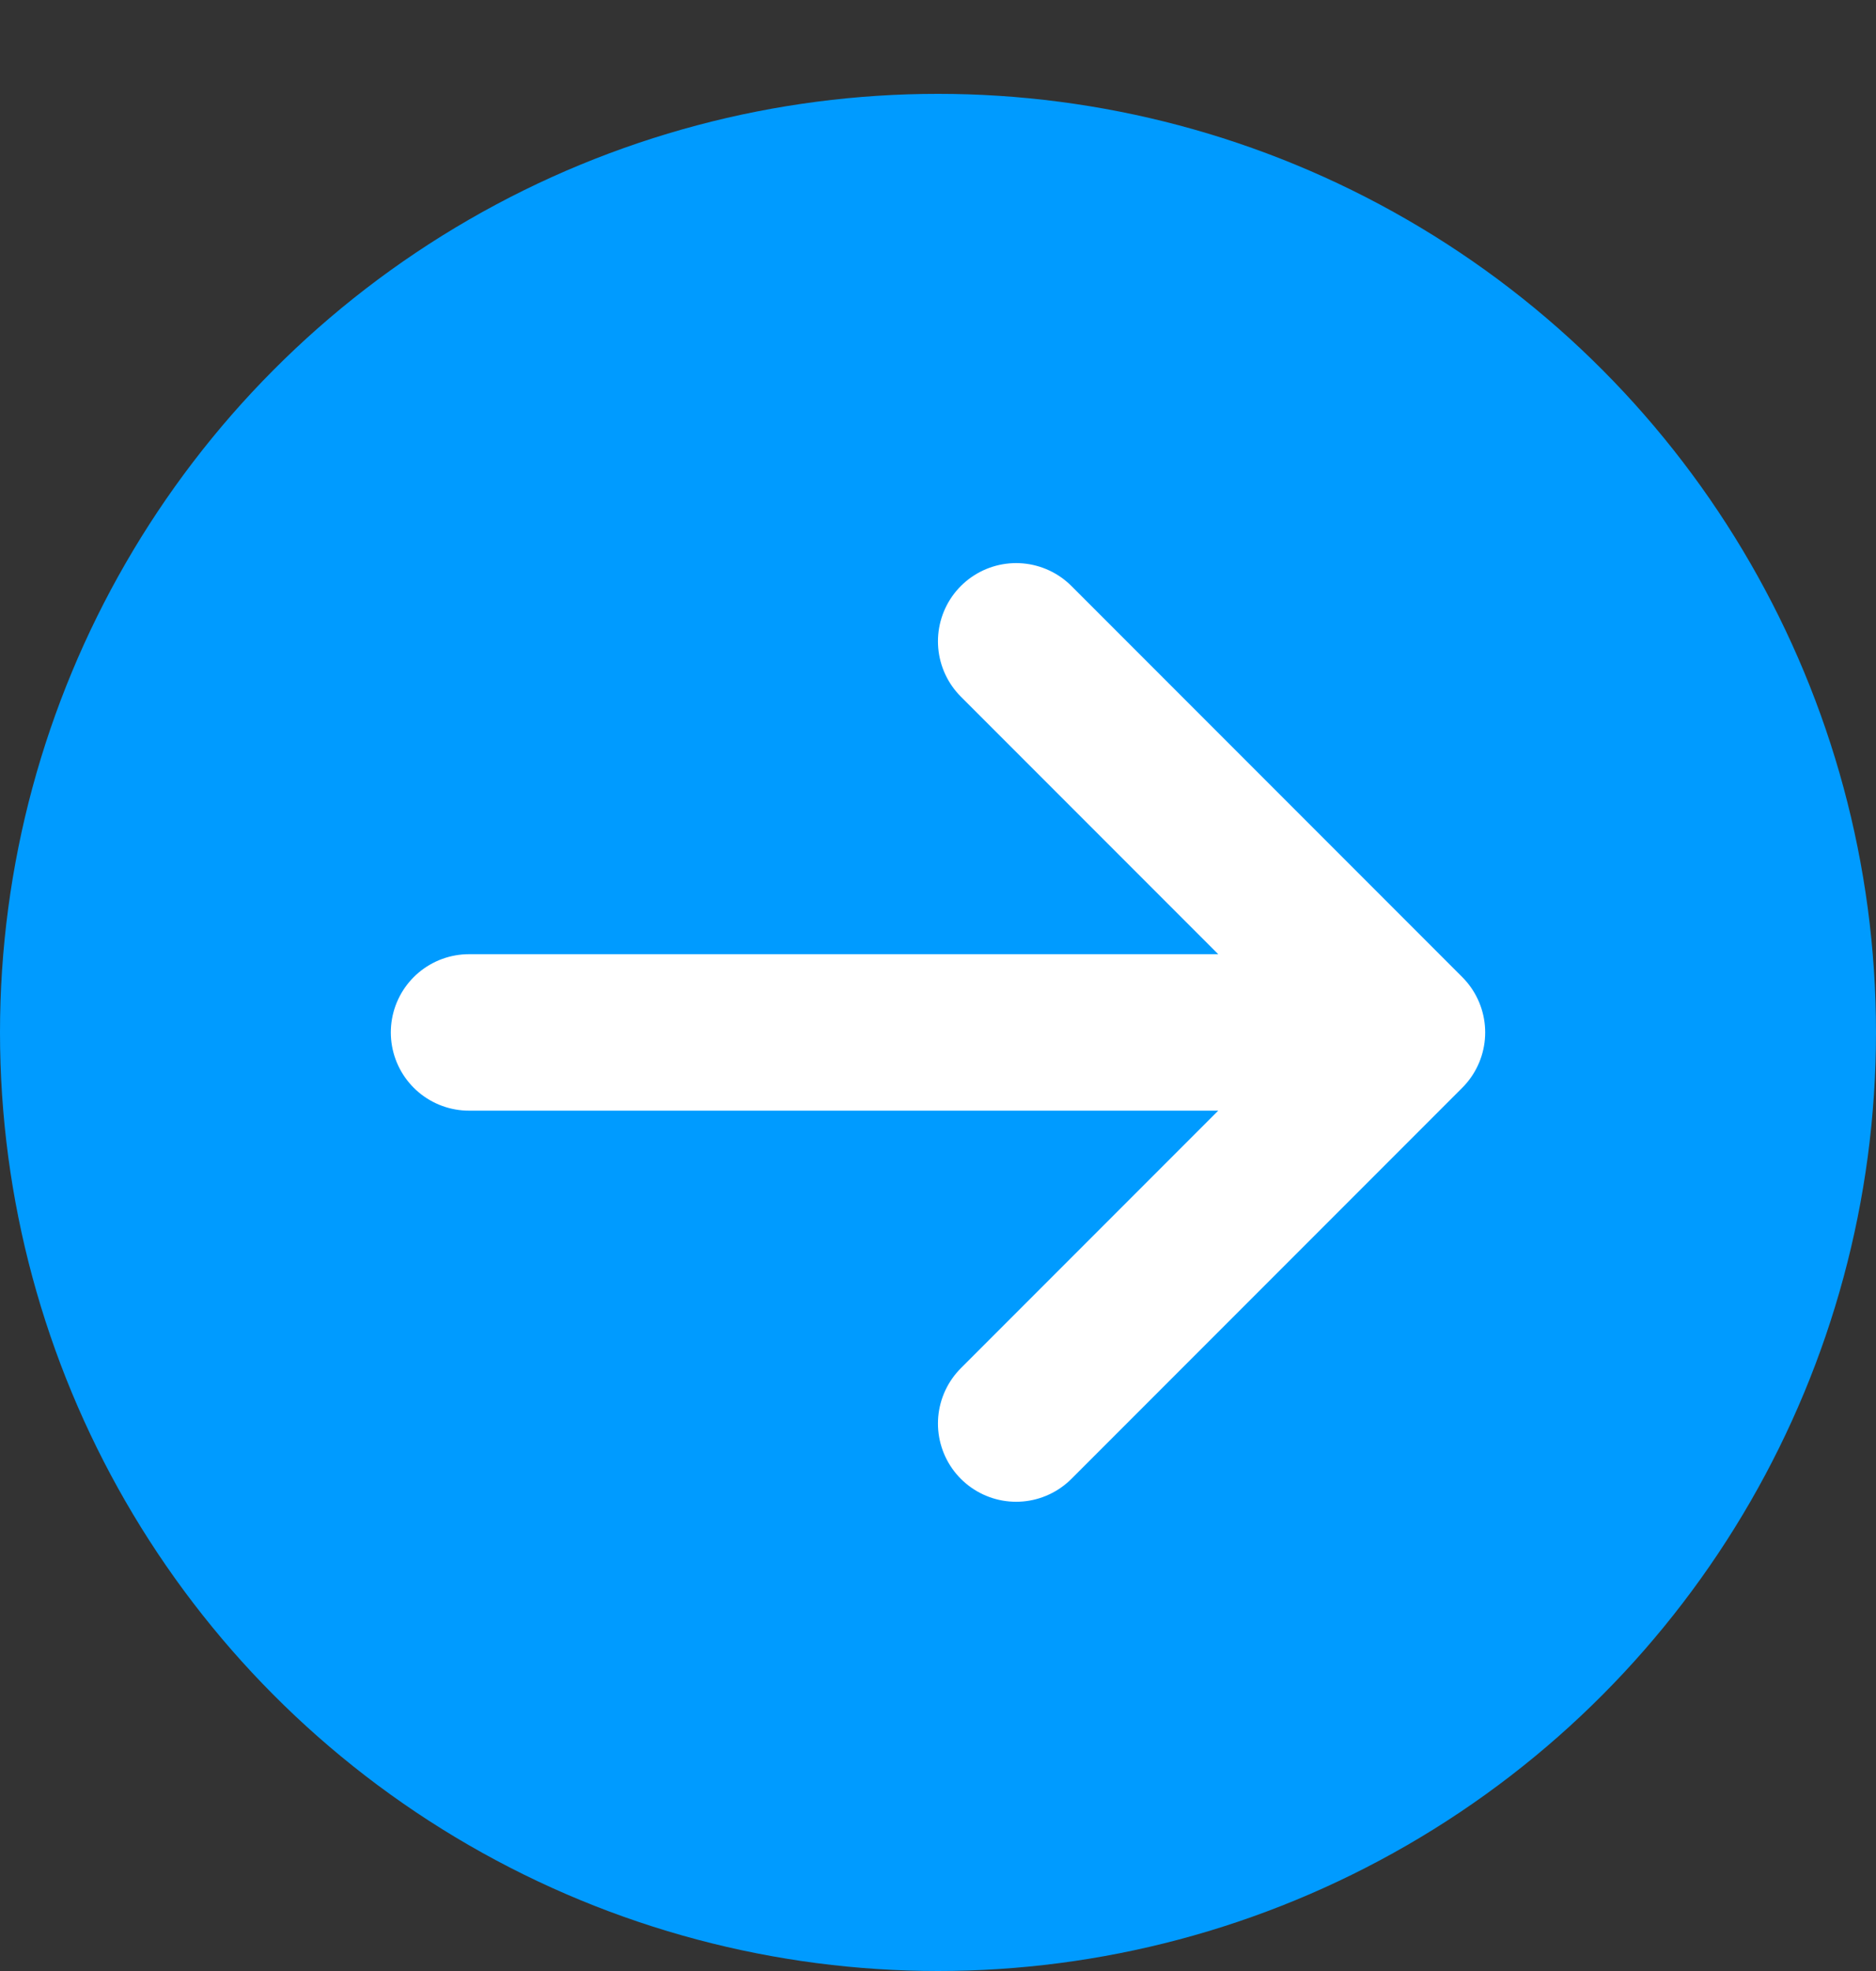 <svg width="20" height="21" viewBox="0 0 20 21" fill="none" xmlns="http://www.w3.org/2000/svg">
<rect x="0" y="0" width="20" height="21" fill="#333333" stroke="none"/>
<g clip-path="url(#clip0_3_906)">
<circle cx="10" cy="11" r="10" fill="#009BFF"/>
<path d="M5 11H15M15 11L10.833 6.833M15 11L10.833 15.167" stroke="white" stroke-width="1.667" stroke-linecap="round" stroke-linejoin="round"/>
</g>
<defs>
<clipPath id="clip0_3_906">
<rect width="20" height="20" fill="white" transform="translate(0 1)"/>
</clipPath>
</defs>
</svg>
